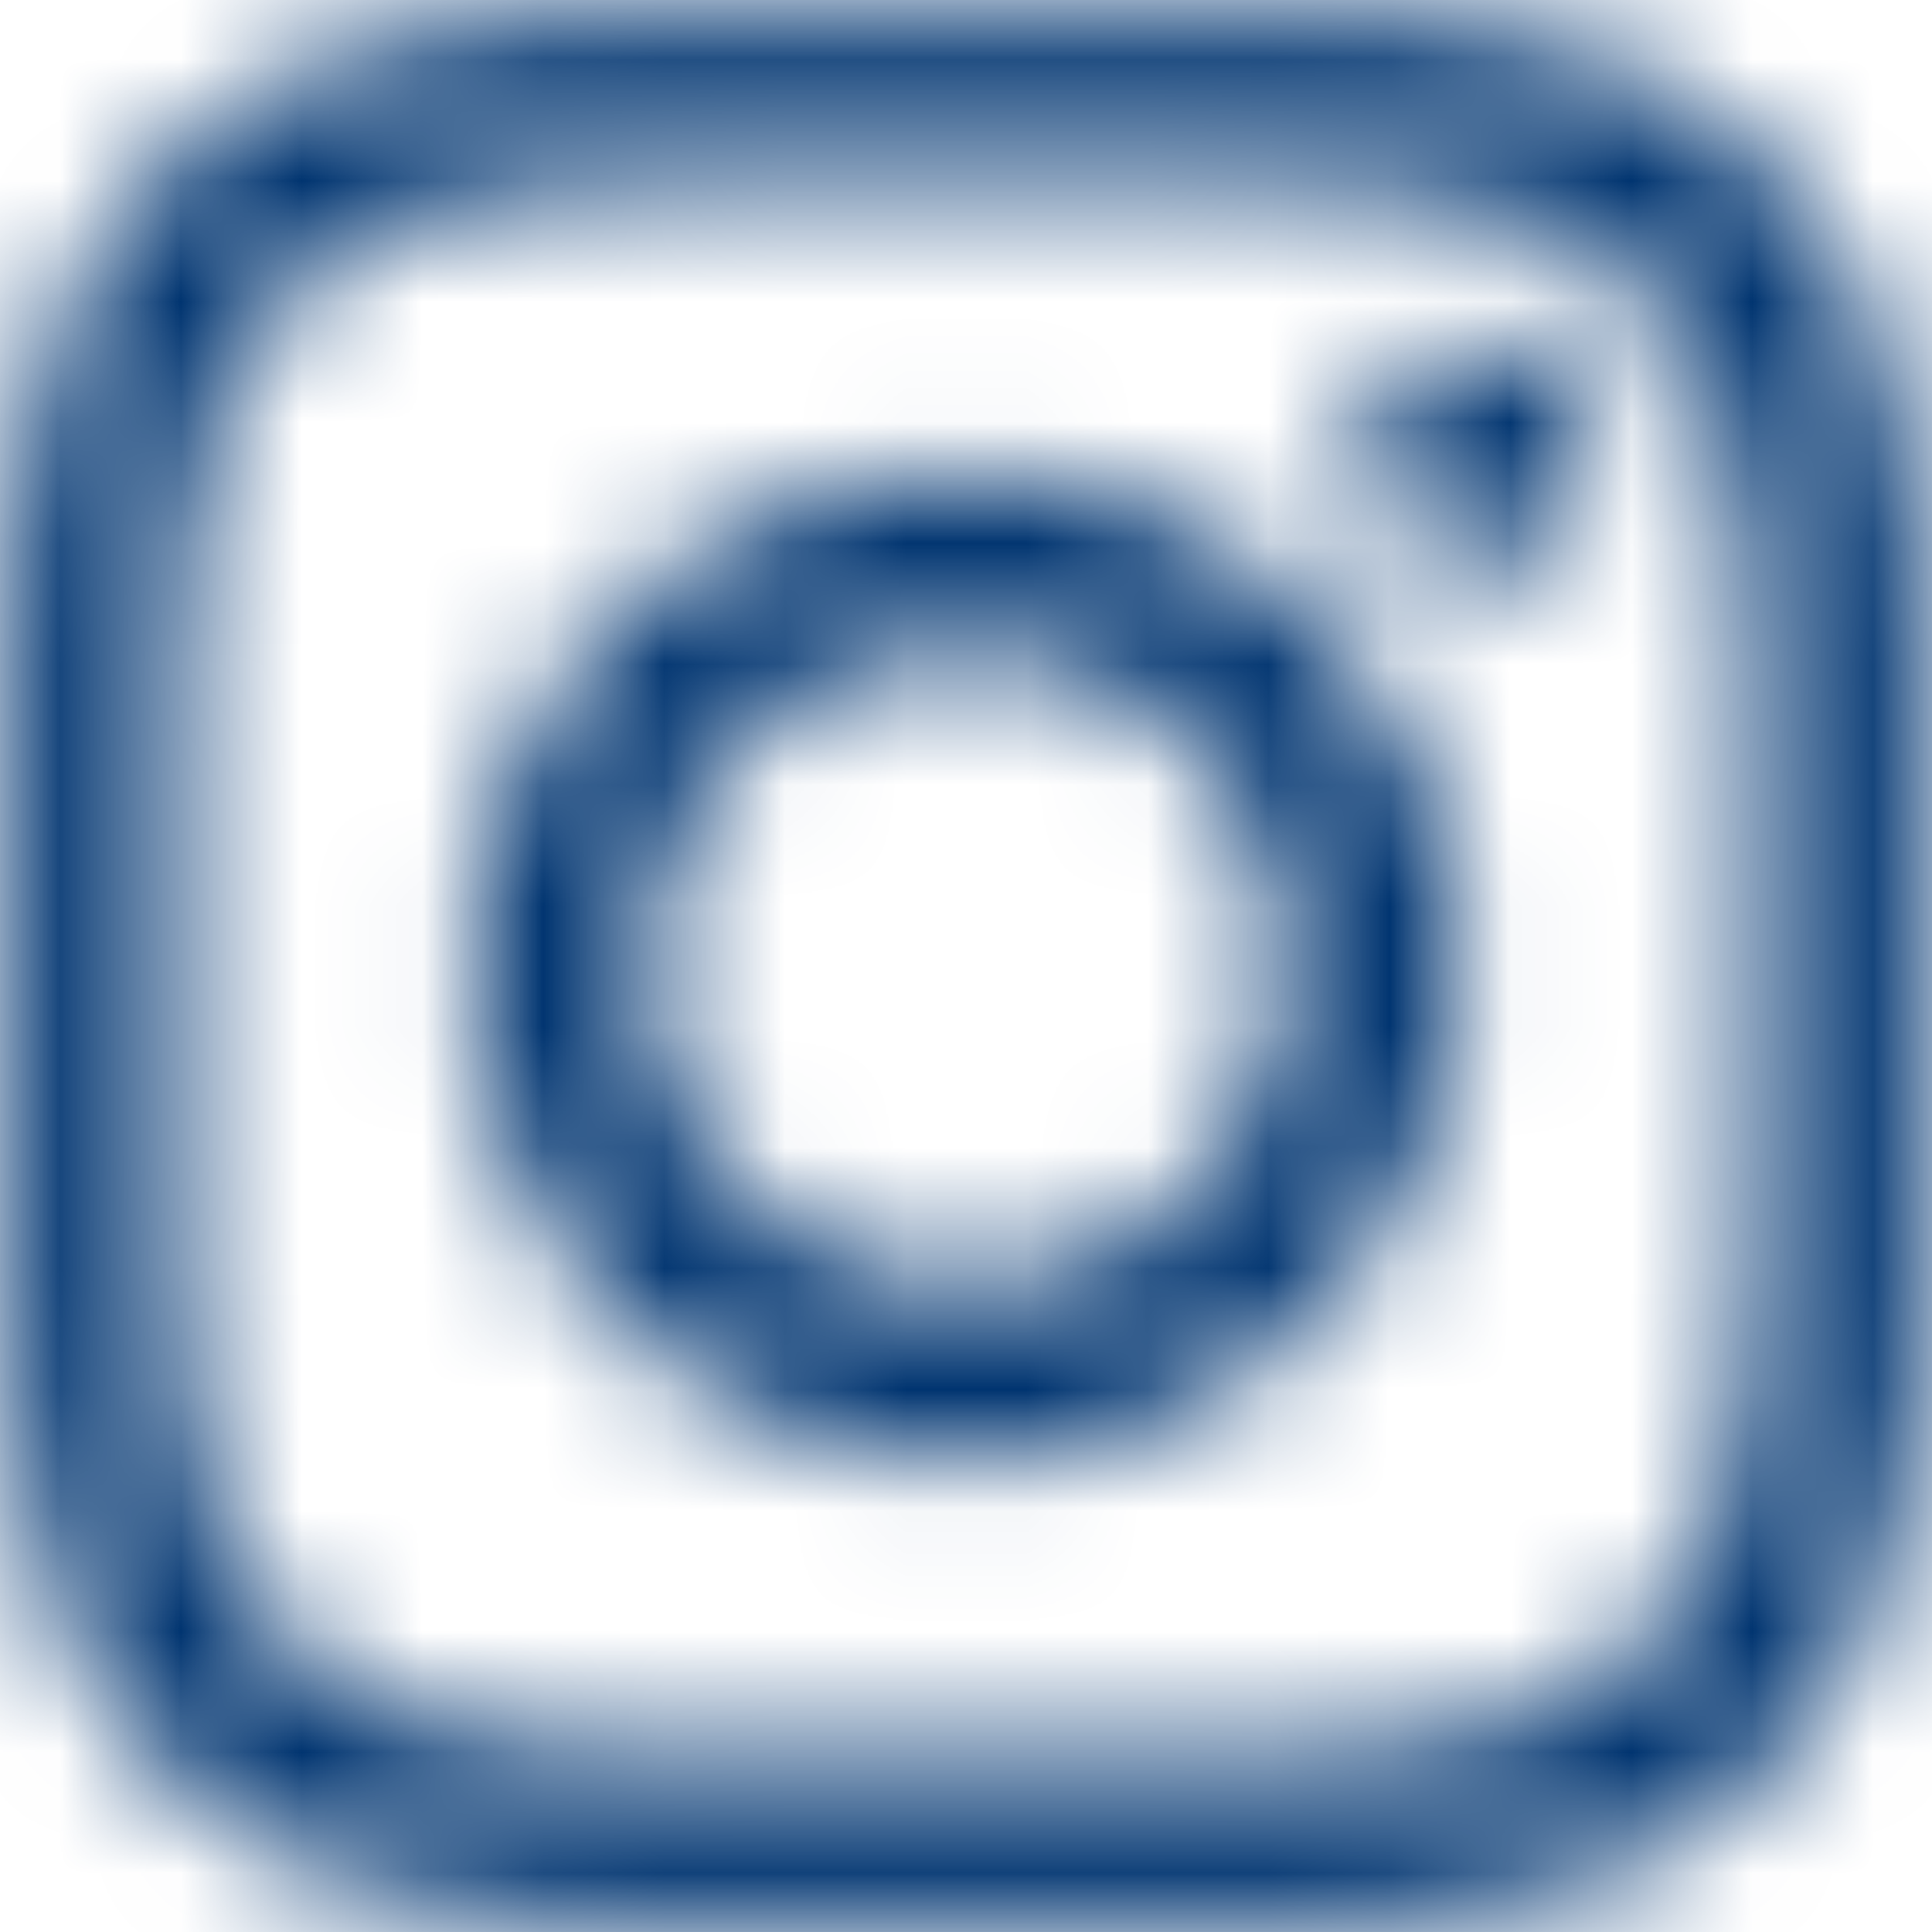 <?xml version="1.0" encoding="UTF-8"?> <svg xmlns="http://www.w3.org/2000/svg" xmlns:xlink="http://www.w3.org/1999/xlink" width="16px" height="16px" viewBox="0 0 16 16" version="1.1"><title>Brands/facebook-f Copy 4</title><defs><path d="M8.004,3.929 C5.742,3.929 3.918,5.753 3.918,8.014 C3.918,10.276 5.742,12.1 8.004,12.1 C10.265,12.1 12.089,10.276 12.089,8.014 C12.089,5.753 10.265,3.929 8.004,3.929 Z M8.004,10.67 C6.542,10.67 5.348,9.479 5.348,8.014 C5.348,6.549 6.539,5.358 8.004,5.358 C9.468,5.358 10.66,6.549 10.66,8.014 C10.66,9.479 9.465,10.67 8.004,10.67 L8.004,10.67 Z M13.209,3.762 C13.209,4.292 12.782,4.715 12.256,4.715 C11.726,4.715 11.303,4.288 11.303,3.762 C11.303,3.236 11.73,2.809 12.256,2.809 C12.782,2.809 13.209,3.236 13.209,3.762 Z M15.915,4.729 C15.854,3.452 15.563,2.322 14.628,1.39 C13.696,0.459 12.565,0.167 11.289,0.103 C9.973,0.028 6.03,0.028 4.715,0.103 C3.442,0.164 2.311,0.455 1.376,1.387 C0.441,2.318 0.153,3.449 0.089,4.725 C0.014,6.041 0.014,9.984 0.089,11.3 C0.149,12.576 0.441,13.707 1.376,14.638 C2.311,15.57 3.438,15.861 4.715,15.925 C6.03,16 9.973,16 11.289,15.925 C12.565,15.865 13.696,15.573 14.628,14.638 C15.559,13.707 15.851,12.576 15.915,11.3 C15.989,9.984 15.989,6.044 15.915,4.729 Z M14.215,12.711 C13.938,13.408 13.401,13.945 12.7,14.226 C11.652,14.642 9.163,14.546 8.004,14.546 C6.844,14.546 4.352,14.638 3.307,14.226 C2.61,13.948 2.073,13.412 1.792,12.711 C1.376,11.662 1.472,9.173 1.472,8.014 C1.472,6.855 1.38,4.363 1.792,3.317 C2.069,2.62 2.606,2.084 3.307,1.803 C4.356,1.387 6.844,1.483 8.004,1.483 C9.163,1.483 11.655,1.39 12.7,1.803 C13.397,2.08 13.934,2.617 14.215,3.317 C14.631,4.366 14.535,6.855 14.535,8.014 C14.535,9.173 14.631,11.666 14.215,12.711 Z" id="path-1"></path></defs><g id="Symbols" stroke="none" stroke-width="1" fill="none" fill-rule="evenodd"><g id="components/navigation/footer" transform="translate(-1230, -59)"><g id="3.-social" transform="translate(1130, 26)"><g id="socials" transform="translate(0, 33)"><g id="Brands/facebook-f-Copy-4" transform="translate(100, 0)"><mask id="mask-2" fill="white"><use xlink:href="#path-1"></use></mask><g id="Mask"></g><g id="Group" mask="url(#mask-2)" fill="#003470"><g id="🎨-color"><rect id="Black" x="0" y="0" width="16" height="16"></rect></g></g></g></g></g></g></g></svg> 